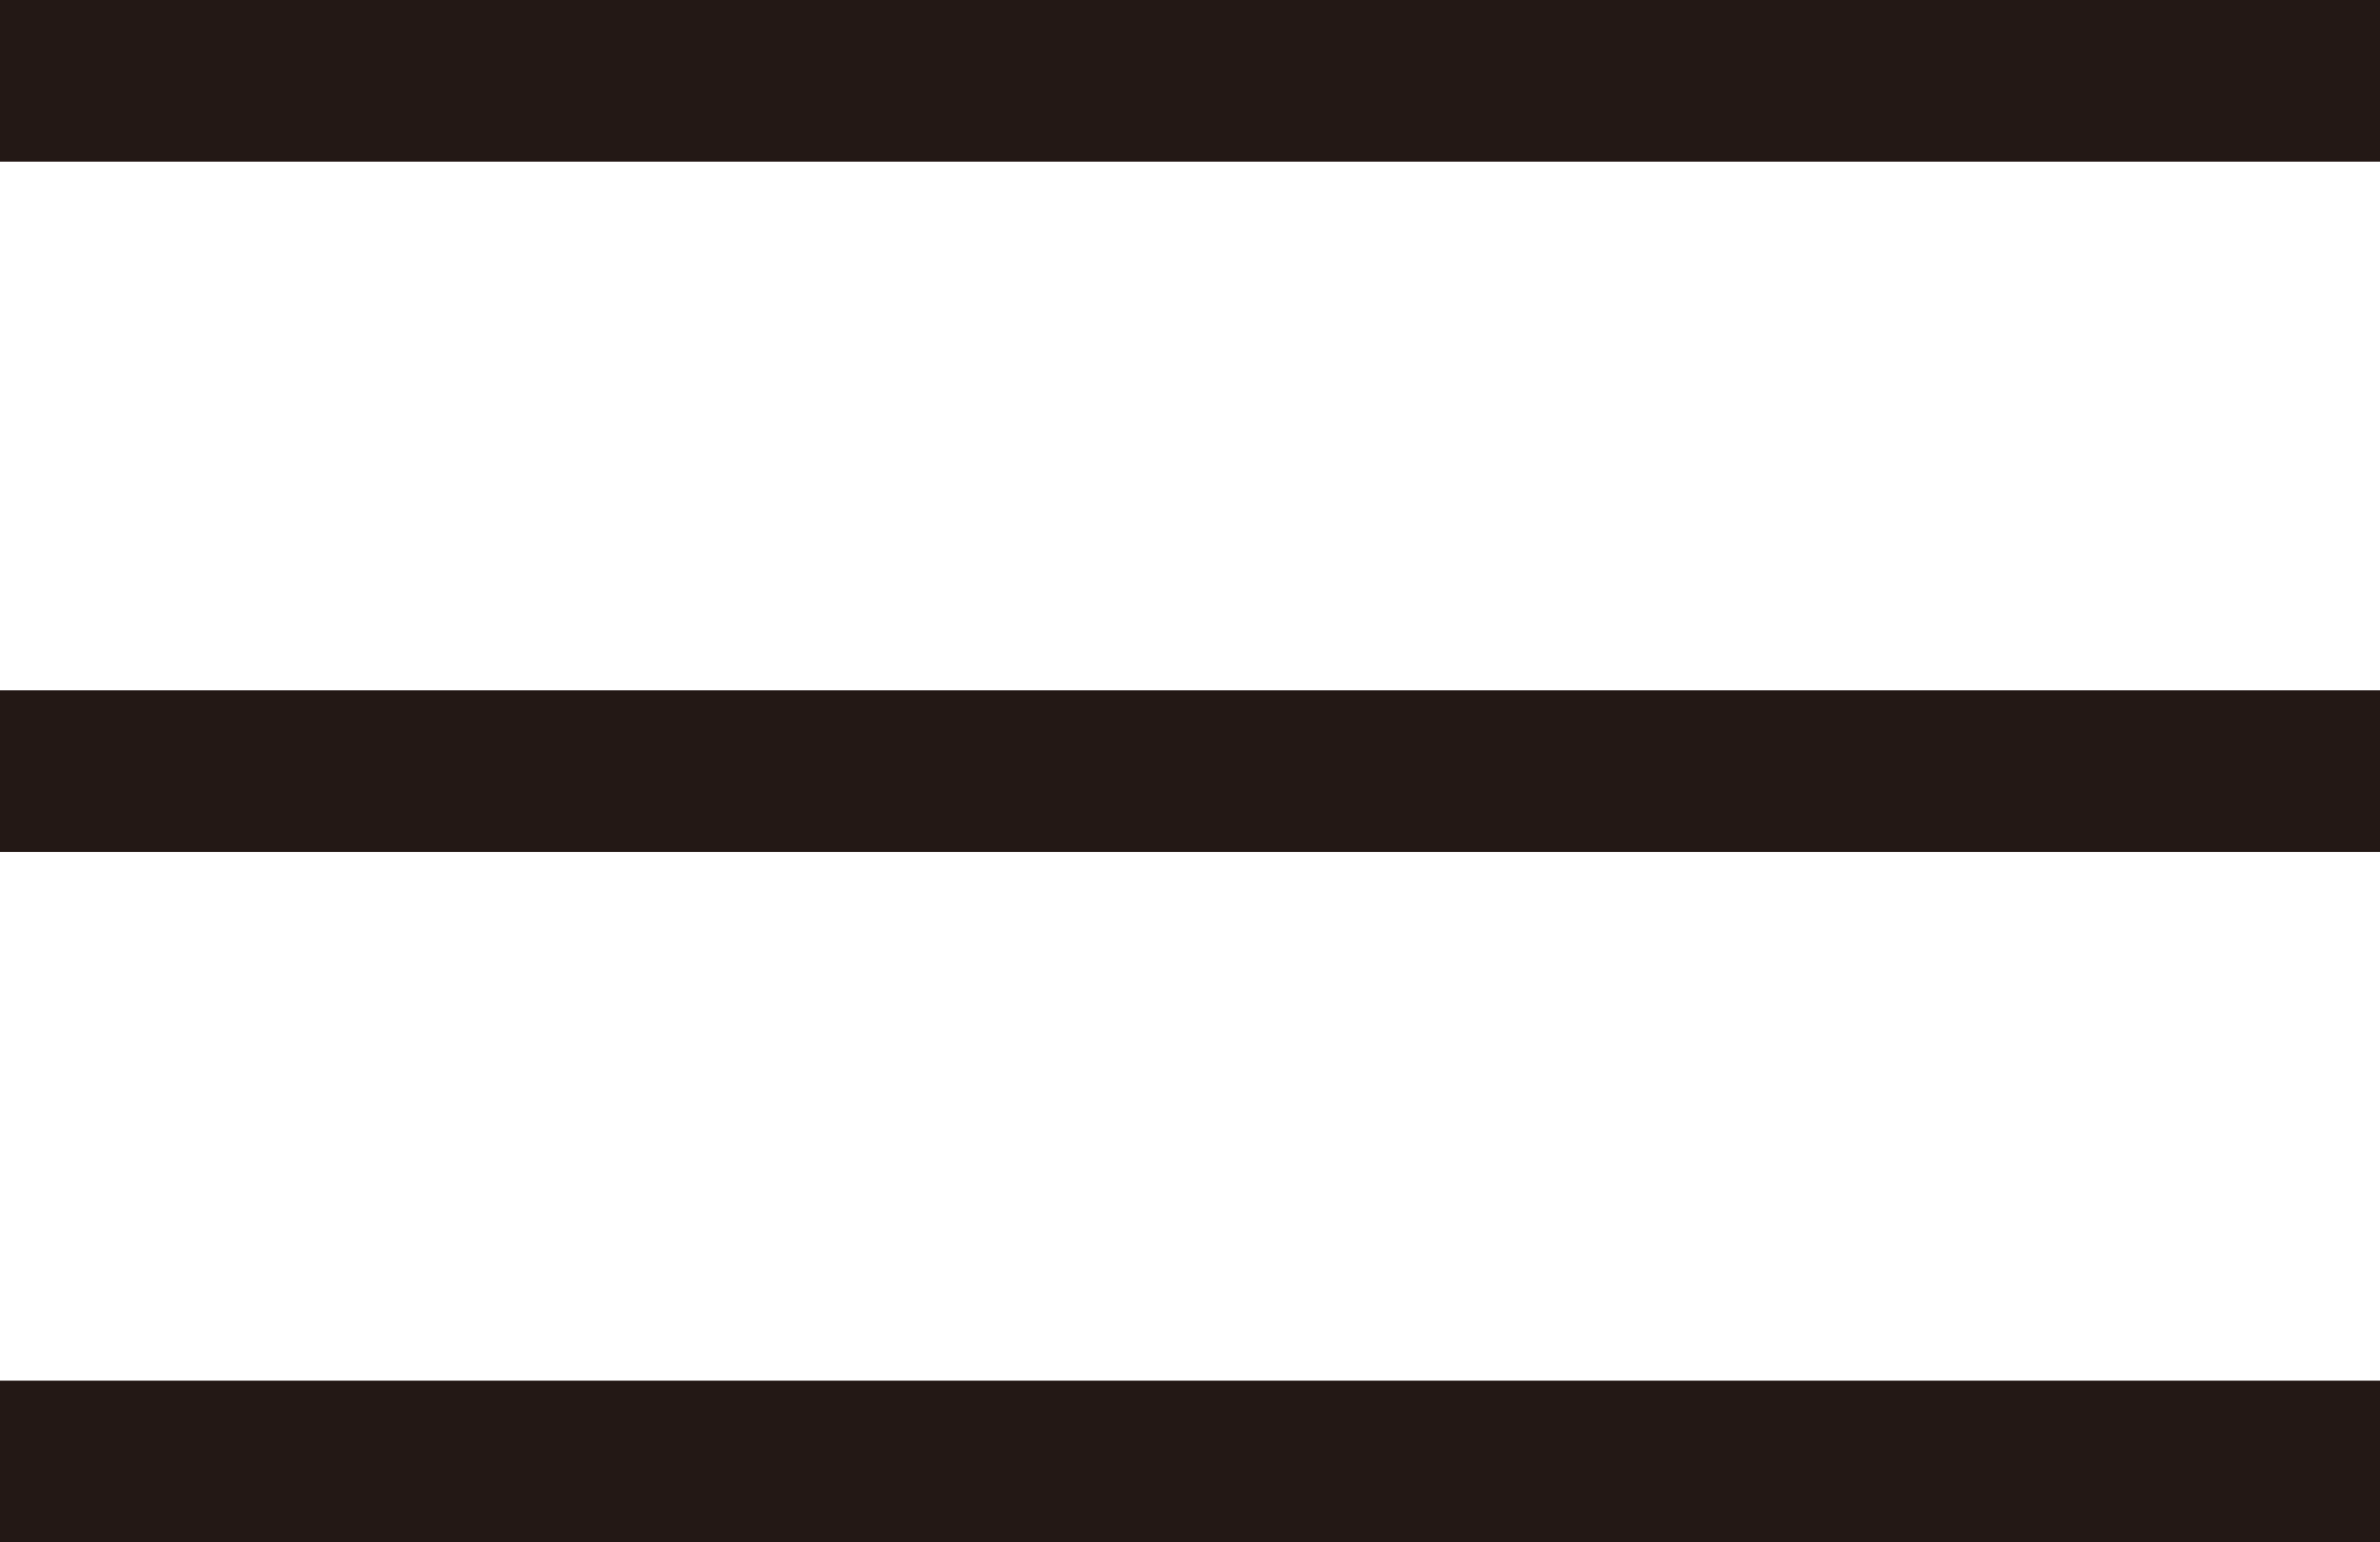<svg xmlns="http://www.w3.org/2000/svg" viewBox="0 0 26.06 16.89"><defs><style>.cls-1{fill:#231815;}</style></defs><g id="レイヤー_2" data-name="レイヤー 2"><g id="レイヤー_1-2" data-name="レイヤー 1"><rect class="cls-1" width="26.06" height="1.77"/><rect class="cls-1" y="7.56" width="26.06" height="1.77"/><rect class="cls-1" y="15.12" width="26.06" height="1.77"/></g></g></svg>